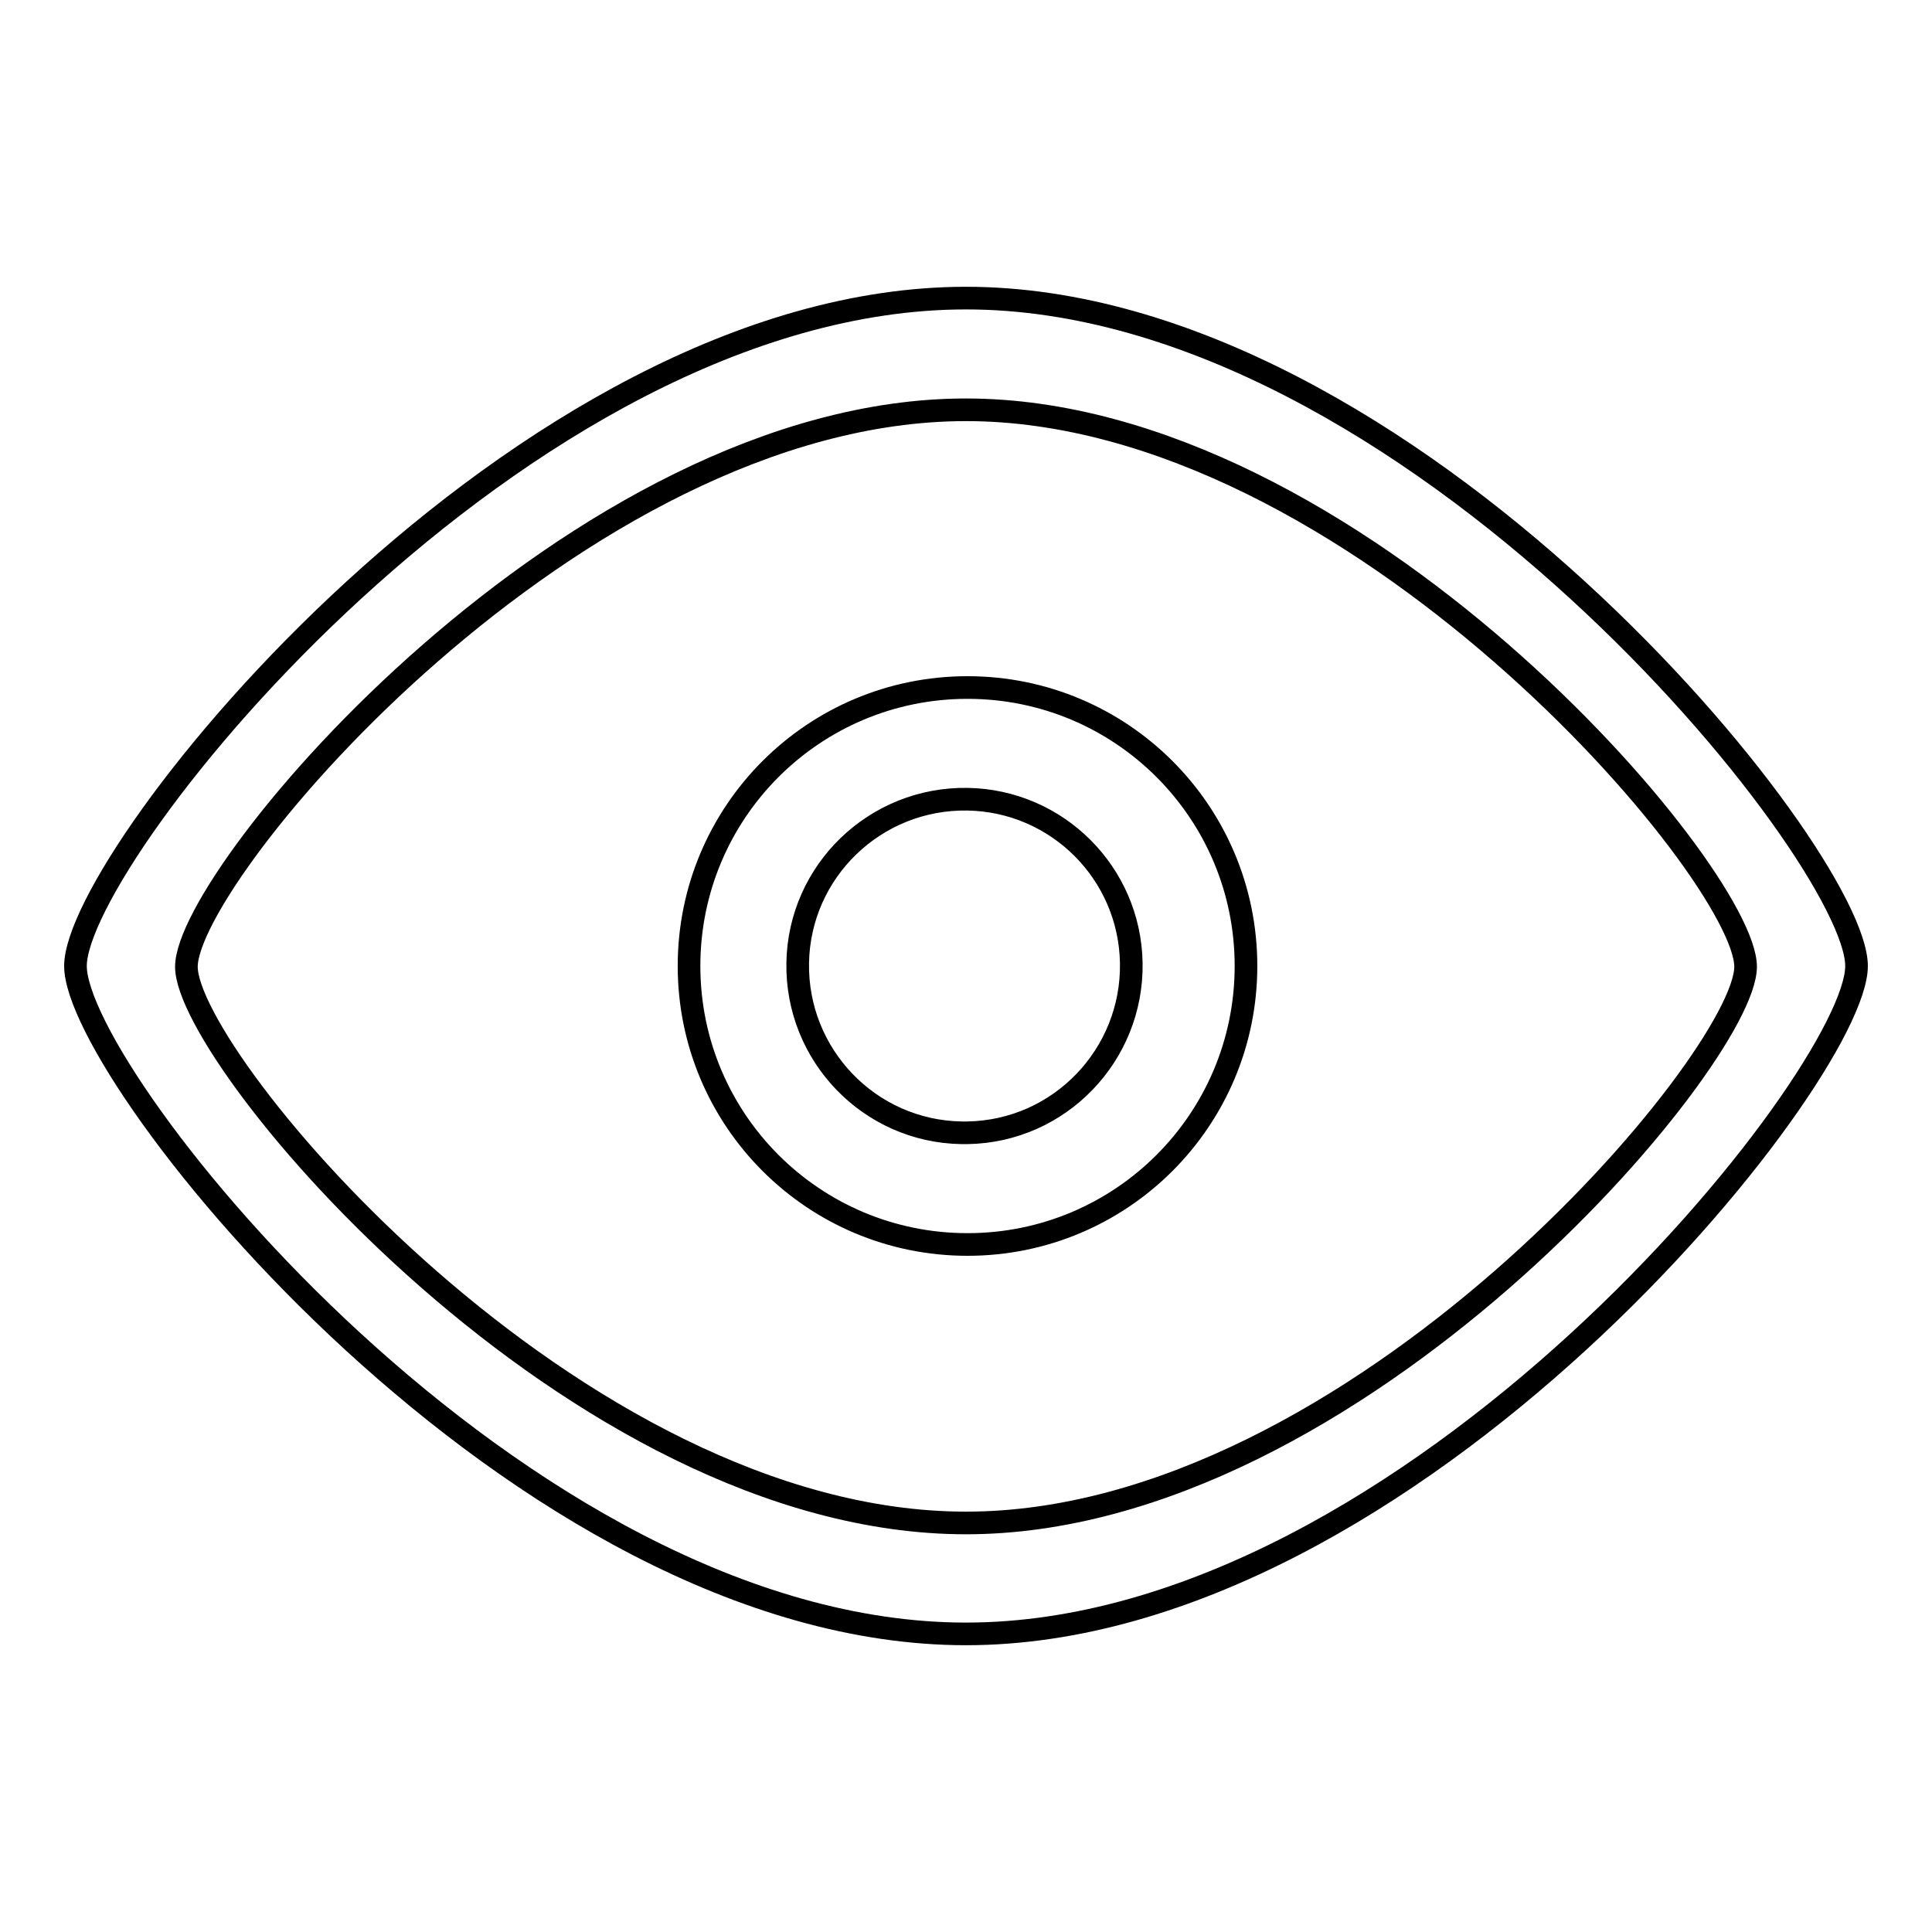 <?xml version="1.0" encoding="utf-8"?>
<!-- Svg Vector Icons : http://www.onlinewebfonts.com/icon -->
<!DOCTYPE svg PUBLIC "-//W3C//DTD SVG 1.1//EN" "http://www.w3.org/Graphics/SVG/1.1/DTD/svg11.dtd">
<svg version="1.1" xmlns="http://www.w3.org/2000/svg" xmlns:xlink="http://www.w3.org/1999/xlink" x="0px" y="0px" viewBox="0 0 256 256" enable-background="new 0 0 256 256" xml:space="preserve">
<g> <path stroke-width="3" fill-opacity="0" stroke="#000000"  d="M128,216.5c-59.2,0-118-73.7-118-88.5c0-14.8,59-88.5,118-88.5c58.8,0,118,73.7,118,88.5 C246,142.7,187.1,216.5,128,216.5z M128,54.3c-51.6,0-103.3,61.4-103.3,73.8c0,12.3,51.4,73.7,103.3,73.7 c51.7,0,103.3-61.5,103.3-73.7C231.3,115.7,179.4,54.3,128,54.3z M128.2,164.9c-20.4,0-36.9-16.5-36.9-36.9 c0-20.4,16.5-36.9,36.9-36.9c20.4,0,36.9,16.5,36.9,36.9C165.1,148.4,148.6,164.9,128.2,164.9L128.2,164.9z M128.2,105.9 c-12.2-0.2-22.3,9.5-22.5,21.7c-0.2,12.2,9.5,22.3,21.7,22.5c0.3,0,0.5,0,0.8,0c12.2-0.2,21.9-10.3,21.7-22.5 C149.7,115.7,140.1,106.1,128.2,105.9z"/></g>
</svg>